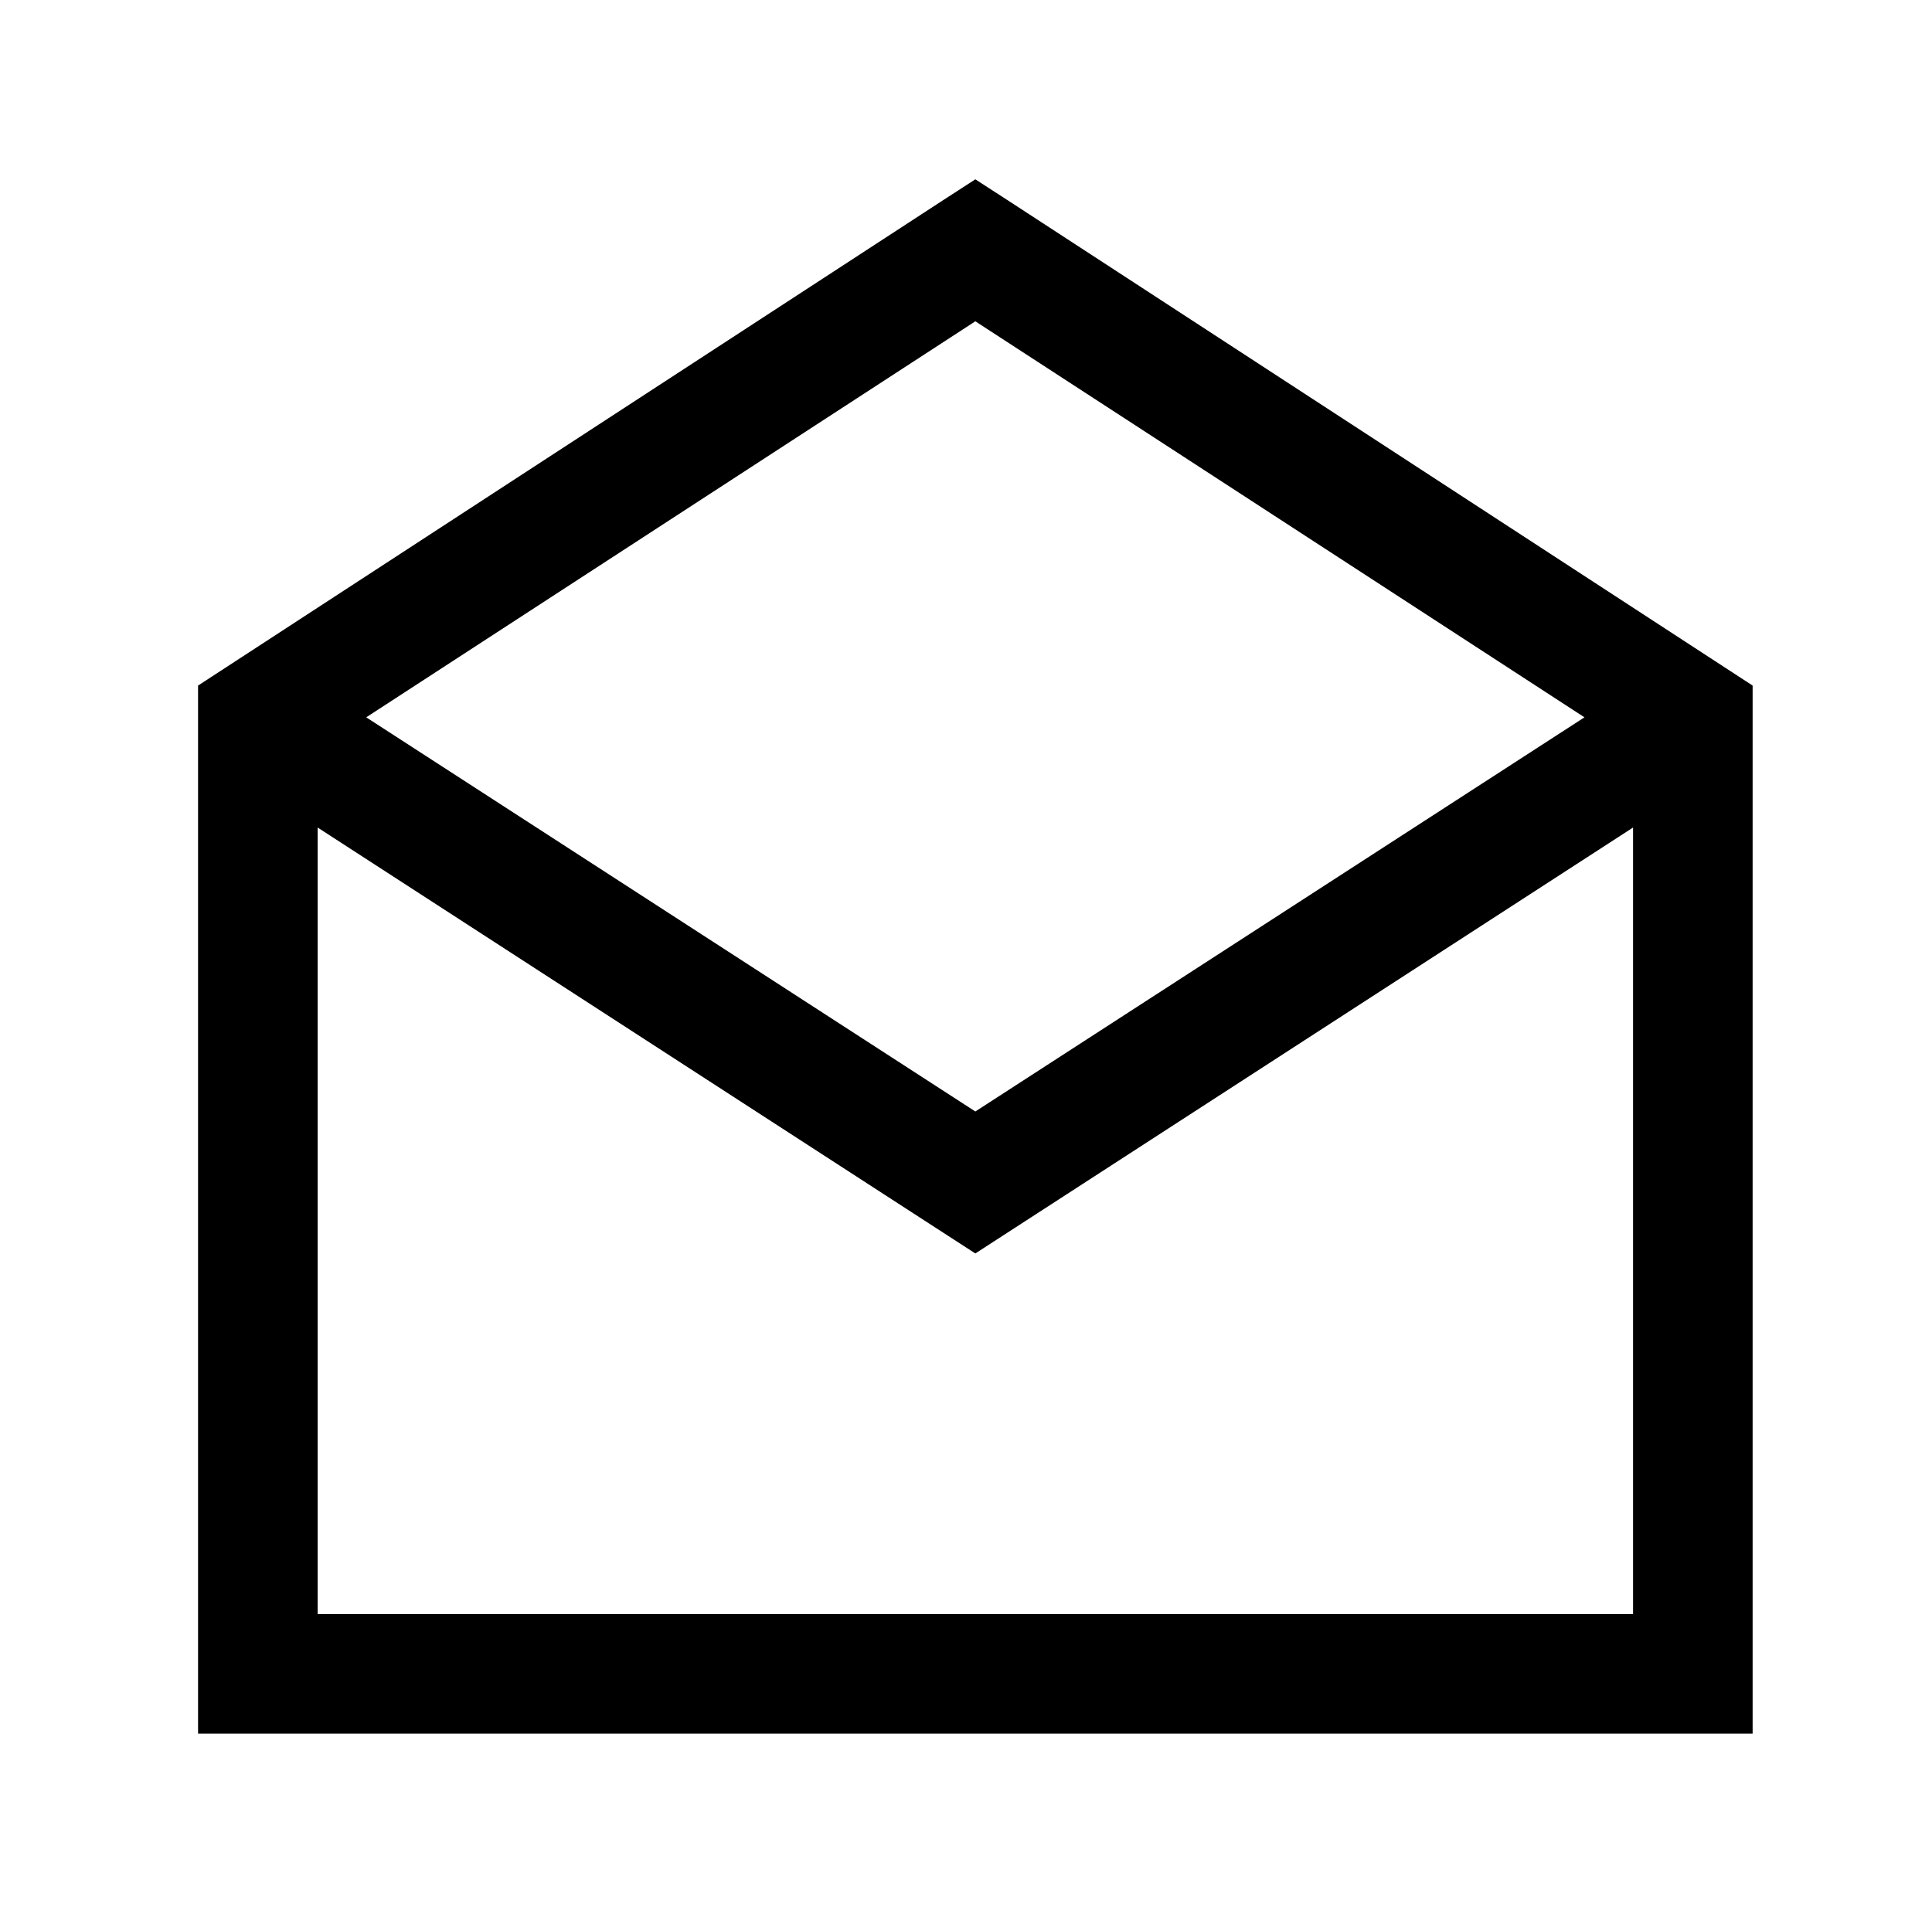 <?xml version="1.0" standalone="no"?>
<!DOCTYPE svg PUBLIC "-//W3C//DTD SVG 1.1//EN" "http://www.w3.org/Graphics/SVG/1.1/DTD/svg11.dtd" >
<svg xmlns="http://www.w3.org/2000/svg" xmlns:xlink="http://www.w3.org/1999/xlink" version="1.1" viewBox="-10 0 1034 1024">
   <path fill="currentColor"
d="M512 96l-17 11l-399 260v561h832v-561l-399 -260zM512 172l326 212l-326 211l-326 -211zM160 443l335 217l17 11l352 -228v421h-704v-421z" />
</svg>
